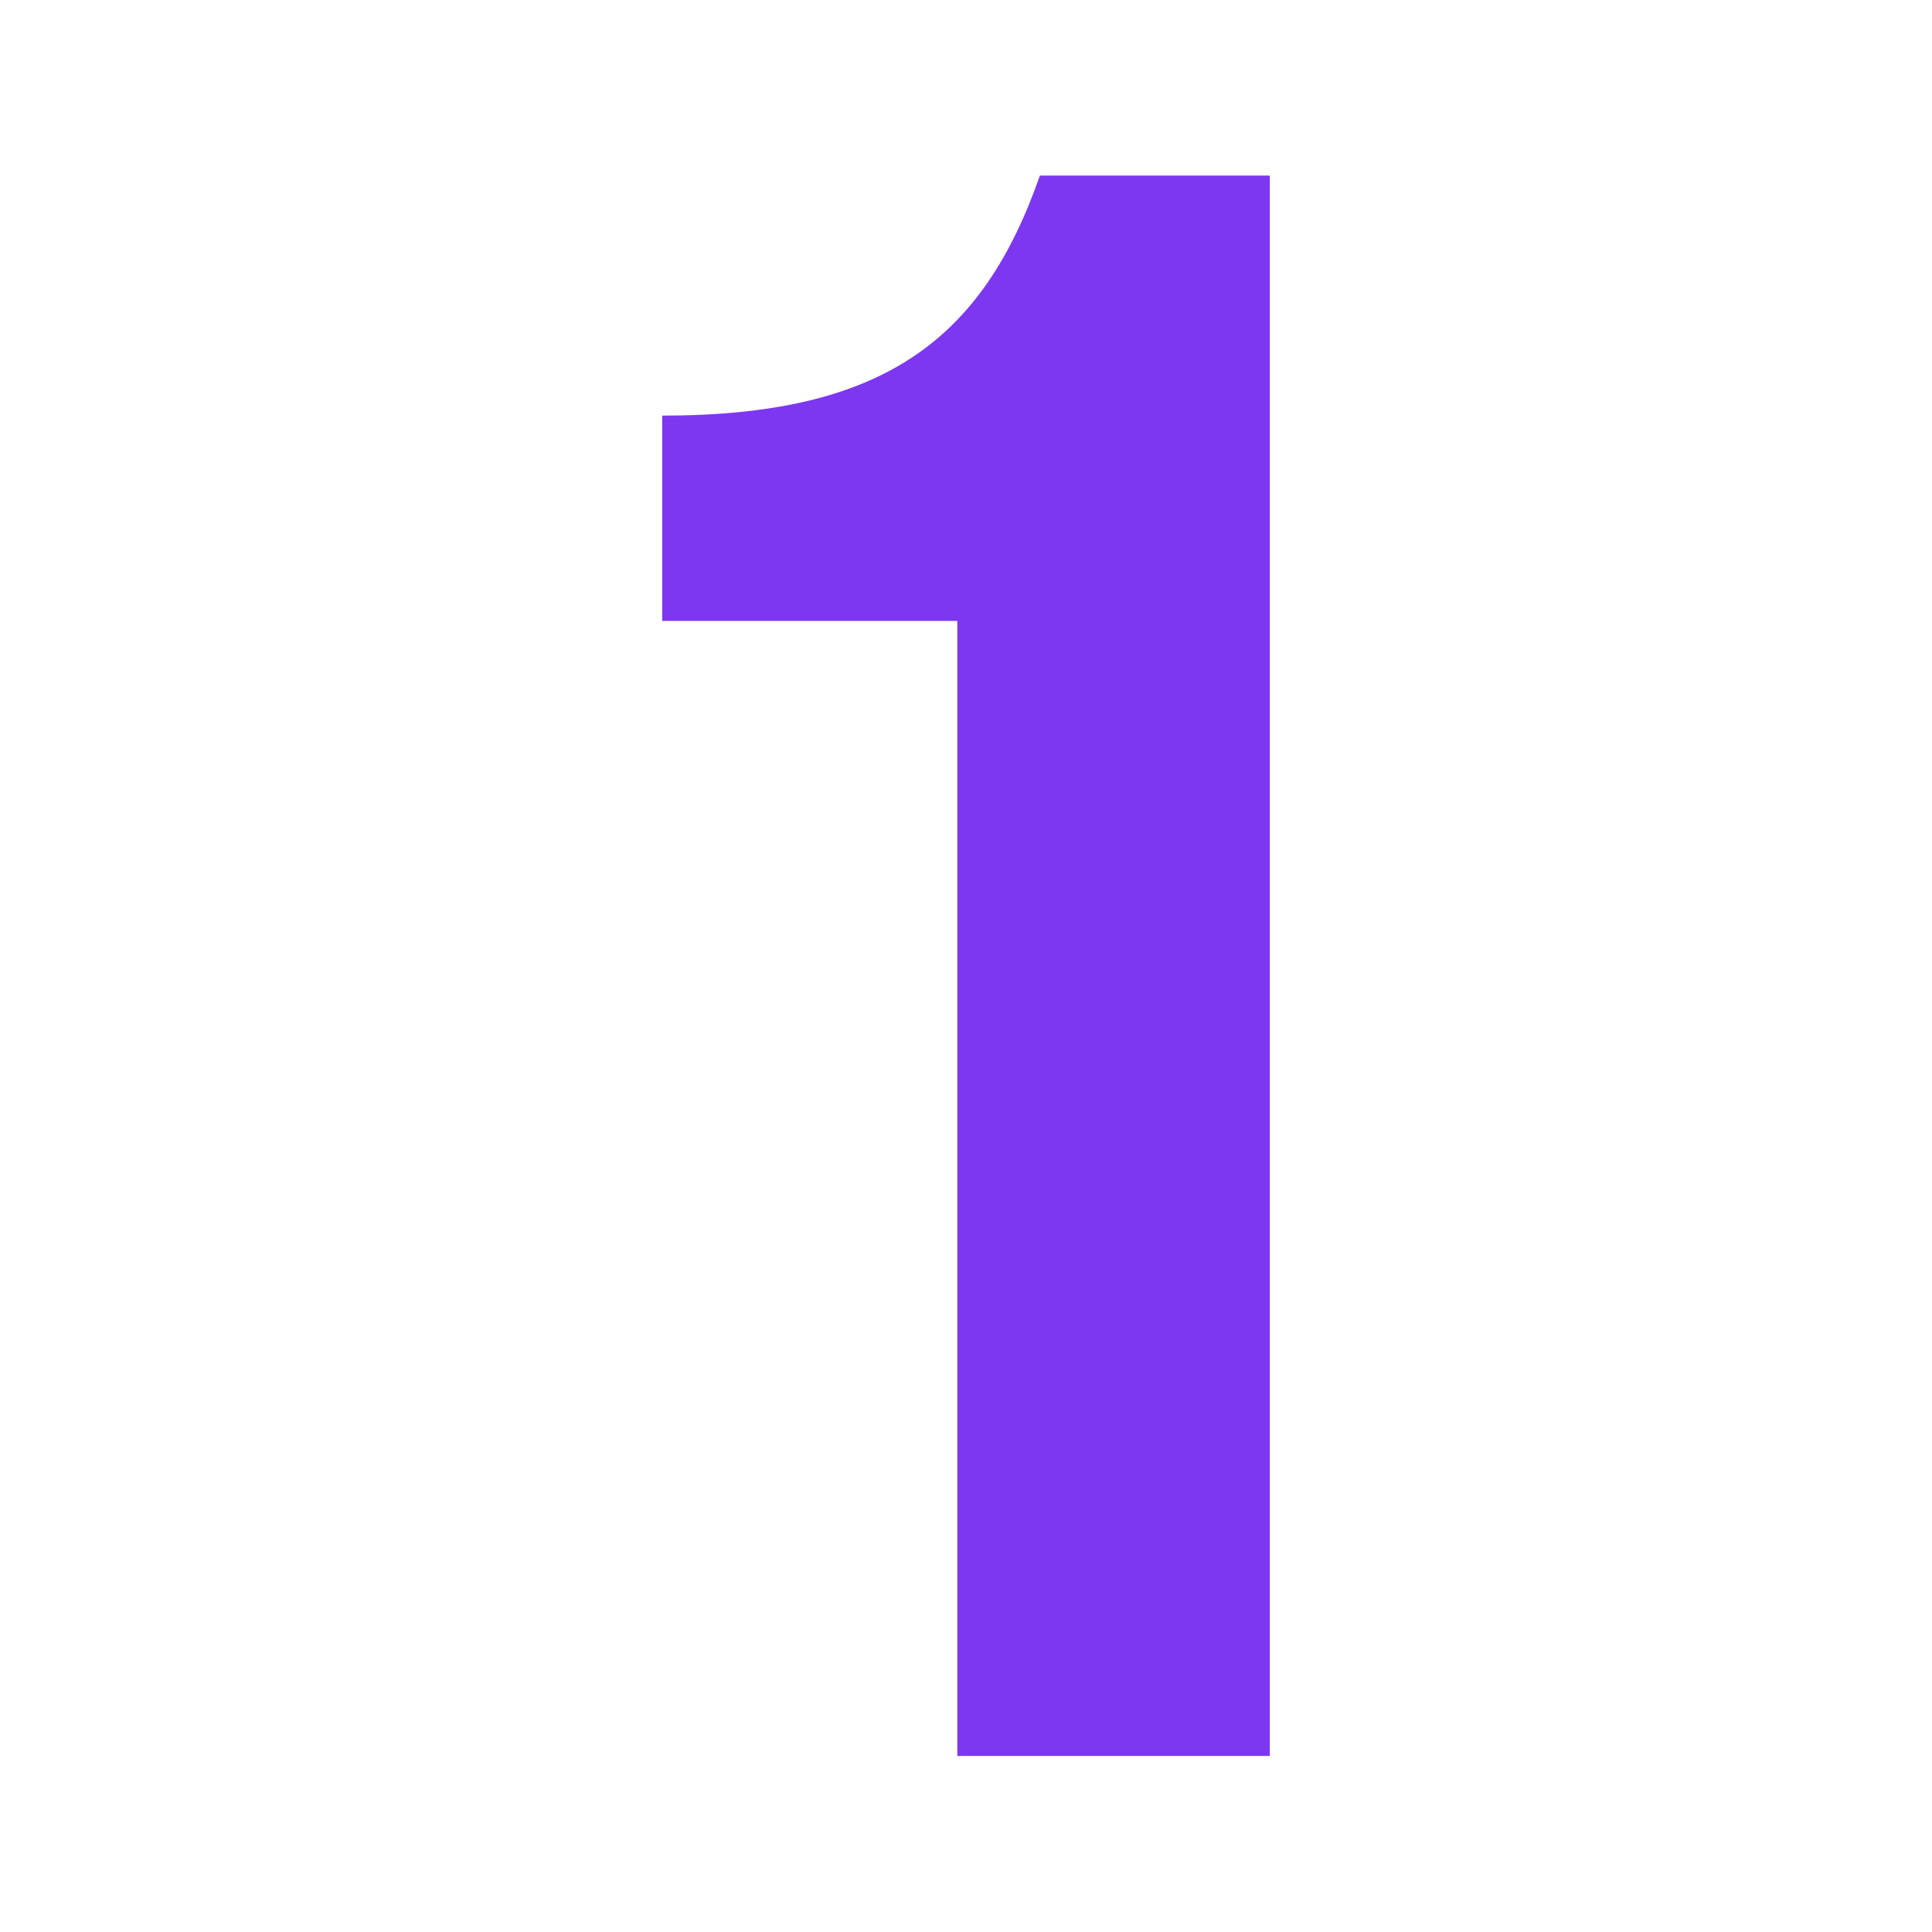 <?xml version="1.0" encoding="UTF-8"?>
<svg xmlns="http://www.w3.org/2000/svg" id="Ebene_1" data-name="Ebene 1" viewBox="0 0 80 80">
  <defs>
    <style>
      .cls-1 {
        fill: #7d37f0;
      }
    </style>
  </defs>
  <path class="cls-1" d="M27.42,17.21c9.11,0,13.25-3.1,15.64-9.94h9.52V72.71H39.64v-47H27.42Z"></path>
</svg>
